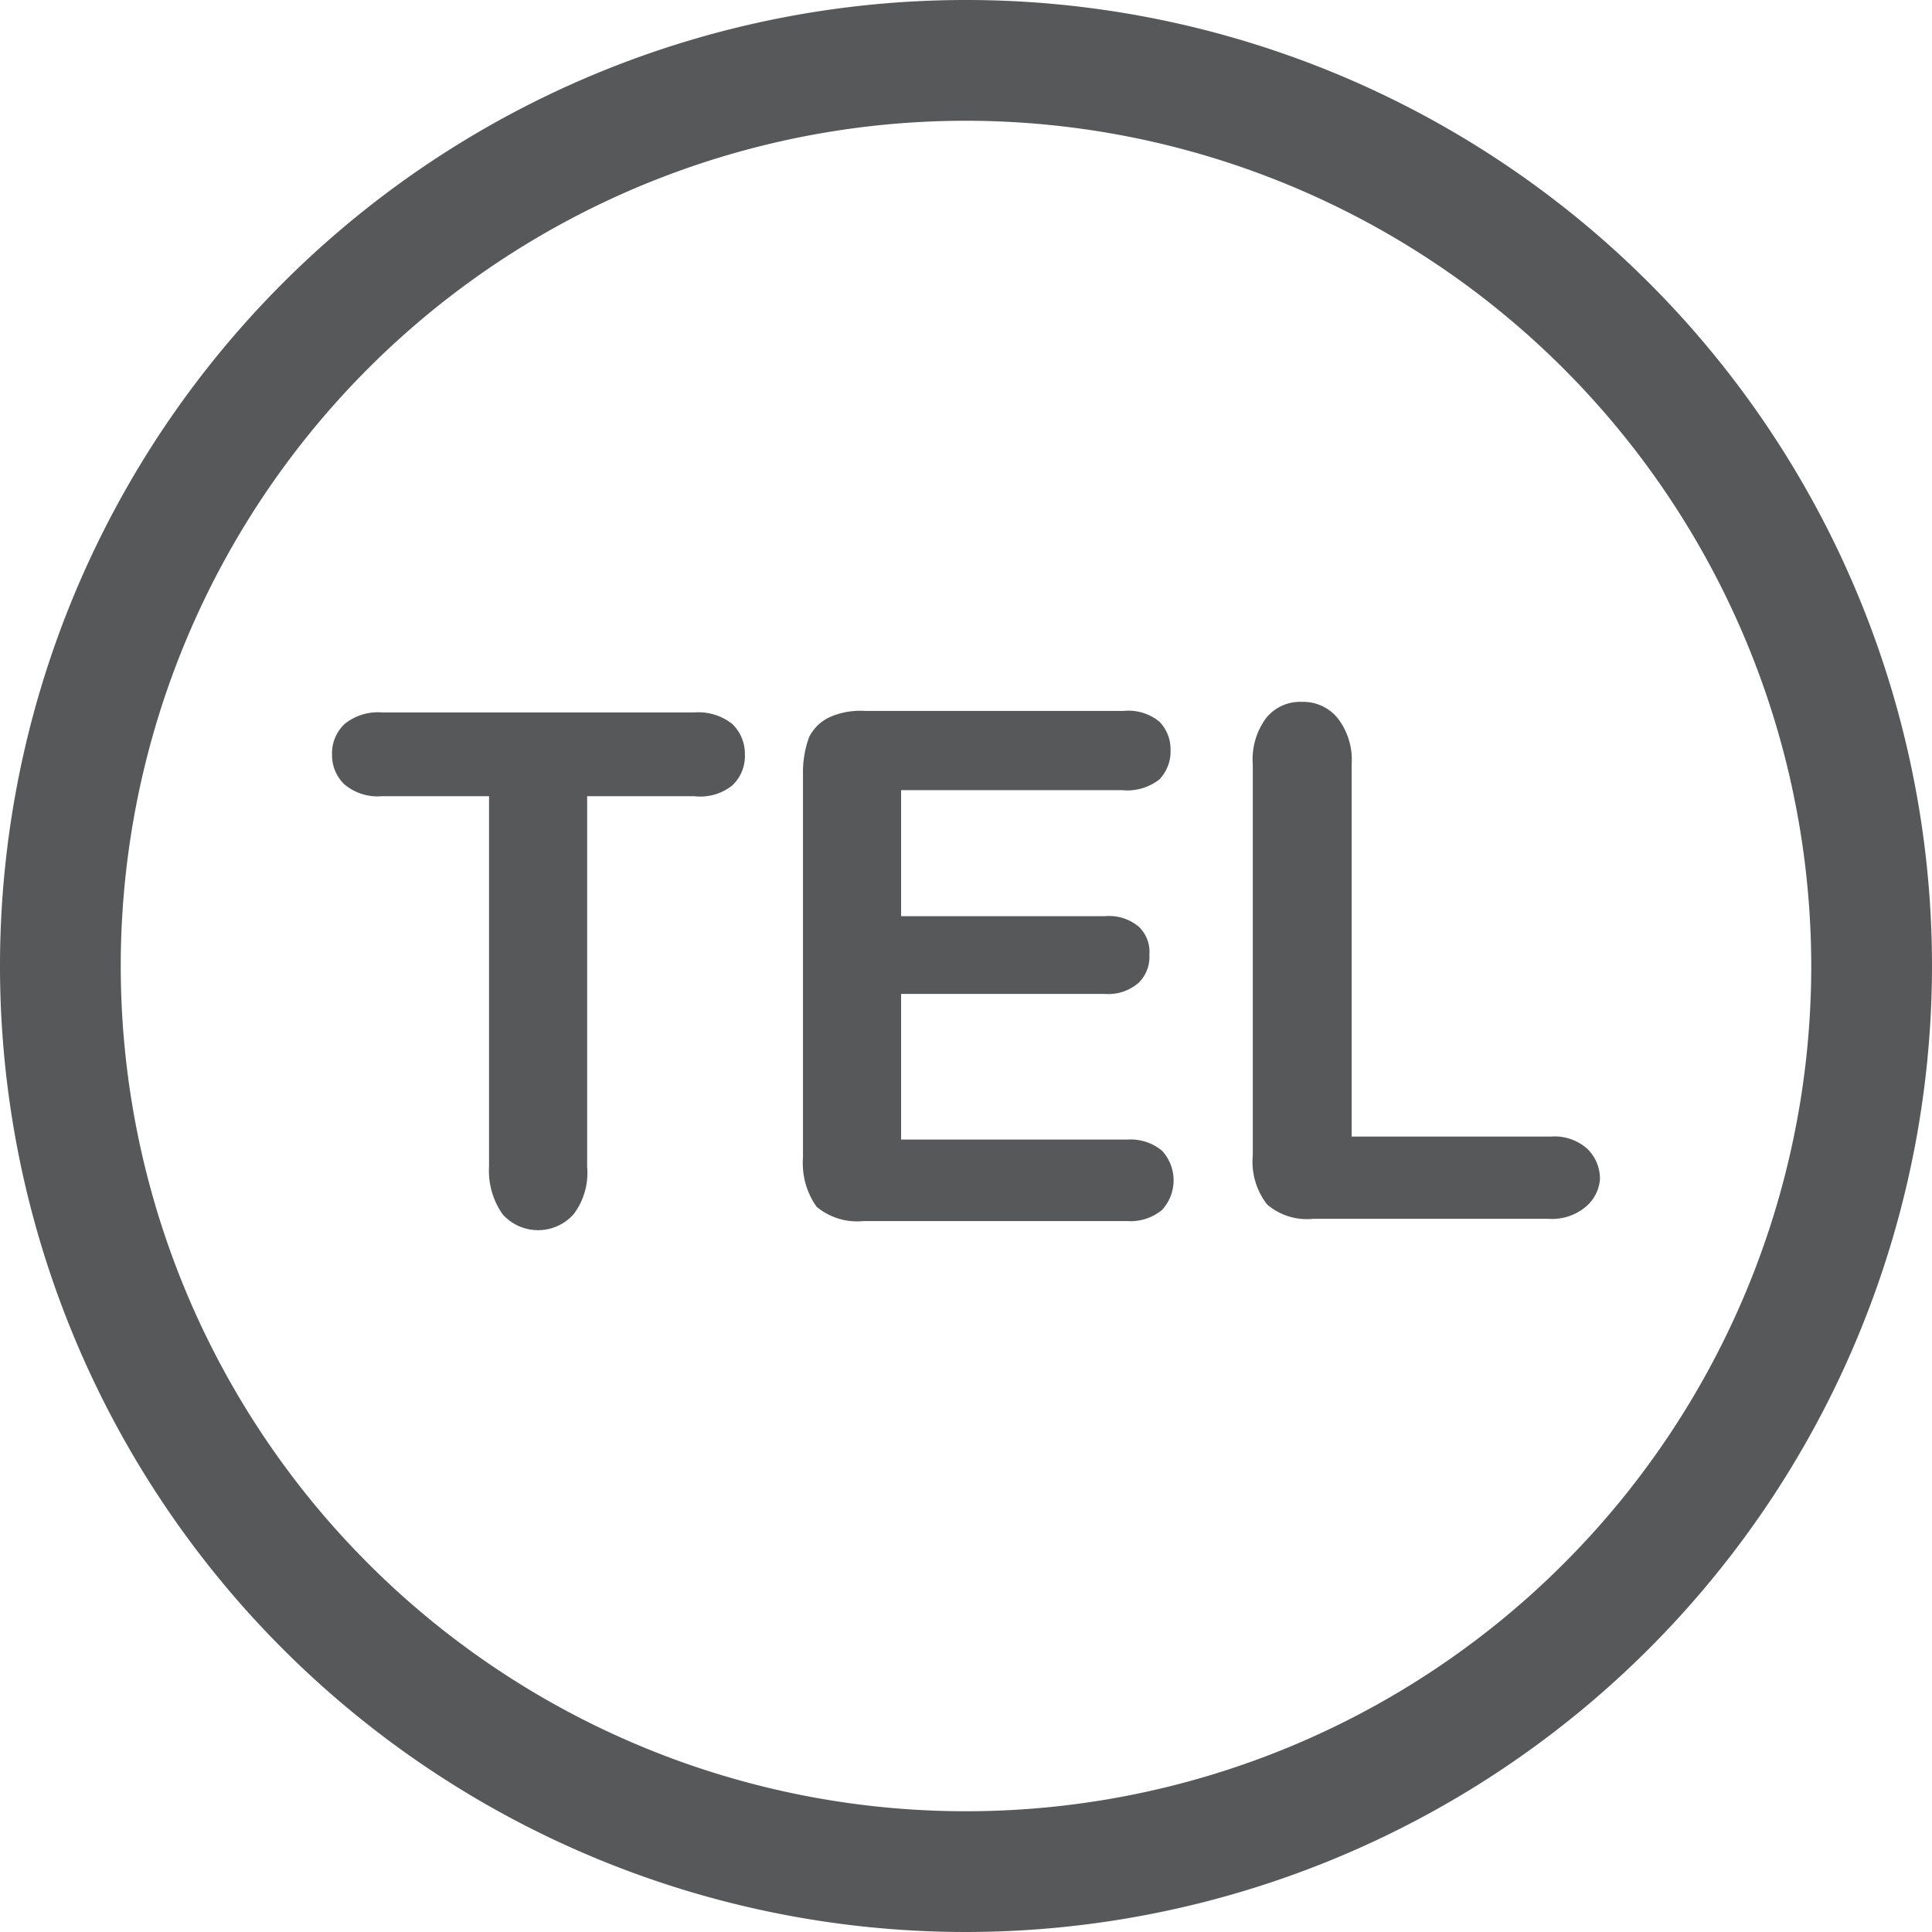 <svg xmlns="http://www.w3.org/2000/svg" viewBox="0 0 25.6 25.6"><defs><style>.cls-1{fill:#575859;}</style></defs><g id="图层_2" data-name="图层 2"><g id="图层_1-2" data-name="图层 1"><path class="cls-1" d="M12.8,25.6A12.8,12.8,0,1,1,25.6,12.8,12.81,12.81,0,0,1,12.8,25.6Zm0-24A11.2,11.2,0,1,0,24,12.8,11.21,11.21,0,0,0,12.8,1.6Z"/><path class="cls-1" d="M9.2,10.55H7.78v4.91a.91.91,0,0,1-.18.63.63.63,0,0,1-.94,0,1,1,0,0,1-.18-.63V10.55H5.06a.68.68,0,0,1-.5-.16A.53.53,0,0,1,4.4,10a.53.53,0,0,1,.17-.41.7.7,0,0,1,.49-.15H9.2a.73.73,0,0,1,.5.15.55.55,0,0,1,.17.41.53.53,0,0,1-.17.41A.68.68,0,0,1,9.2,10.55Z"/><path class="cls-1" d="M14.87,10.47H11.94v1.67h2.7a.61.61,0,0,1,.45.14.46.46,0,0,1,.14.37.48.48,0,0,1-.14.37.61.61,0,0,1-.45.15h-2.7V15.1h3a.65.65,0,0,1,.46.15.58.58,0,0,1,0,.78.65.65,0,0,1-.46.15H11.44a.84.84,0,0,1-.62-.19,1,1,0,0,1-.18-.65V10.26a1.36,1.36,0,0,1,.08-.49A.57.57,0,0,1,11,9.5a1,1,0,0,1,.46-.08h3.43a.65.65,0,0,1,.47.14.52.52,0,0,1,.15.38.53.53,0,0,1-.15.39A.69.69,0,0,1,14.87,10.47Z"/><path class="cls-1" d="M17.91,10.13v4.93h2.64a.65.65,0,0,1,.48.16.55.55,0,0,1,.17.41A.53.53,0,0,1,21,16a.69.69,0,0,1-.48.15H17.4a.81.81,0,0,1-.61-.19.92.92,0,0,1-.19-.65V10.13a.92.92,0,0,1,.18-.62.58.58,0,0,1,.47-.21.59.59,0,0,1,.47.21A.9.9,0,0,1,17.91,10.13Z"/></g></g></svg>